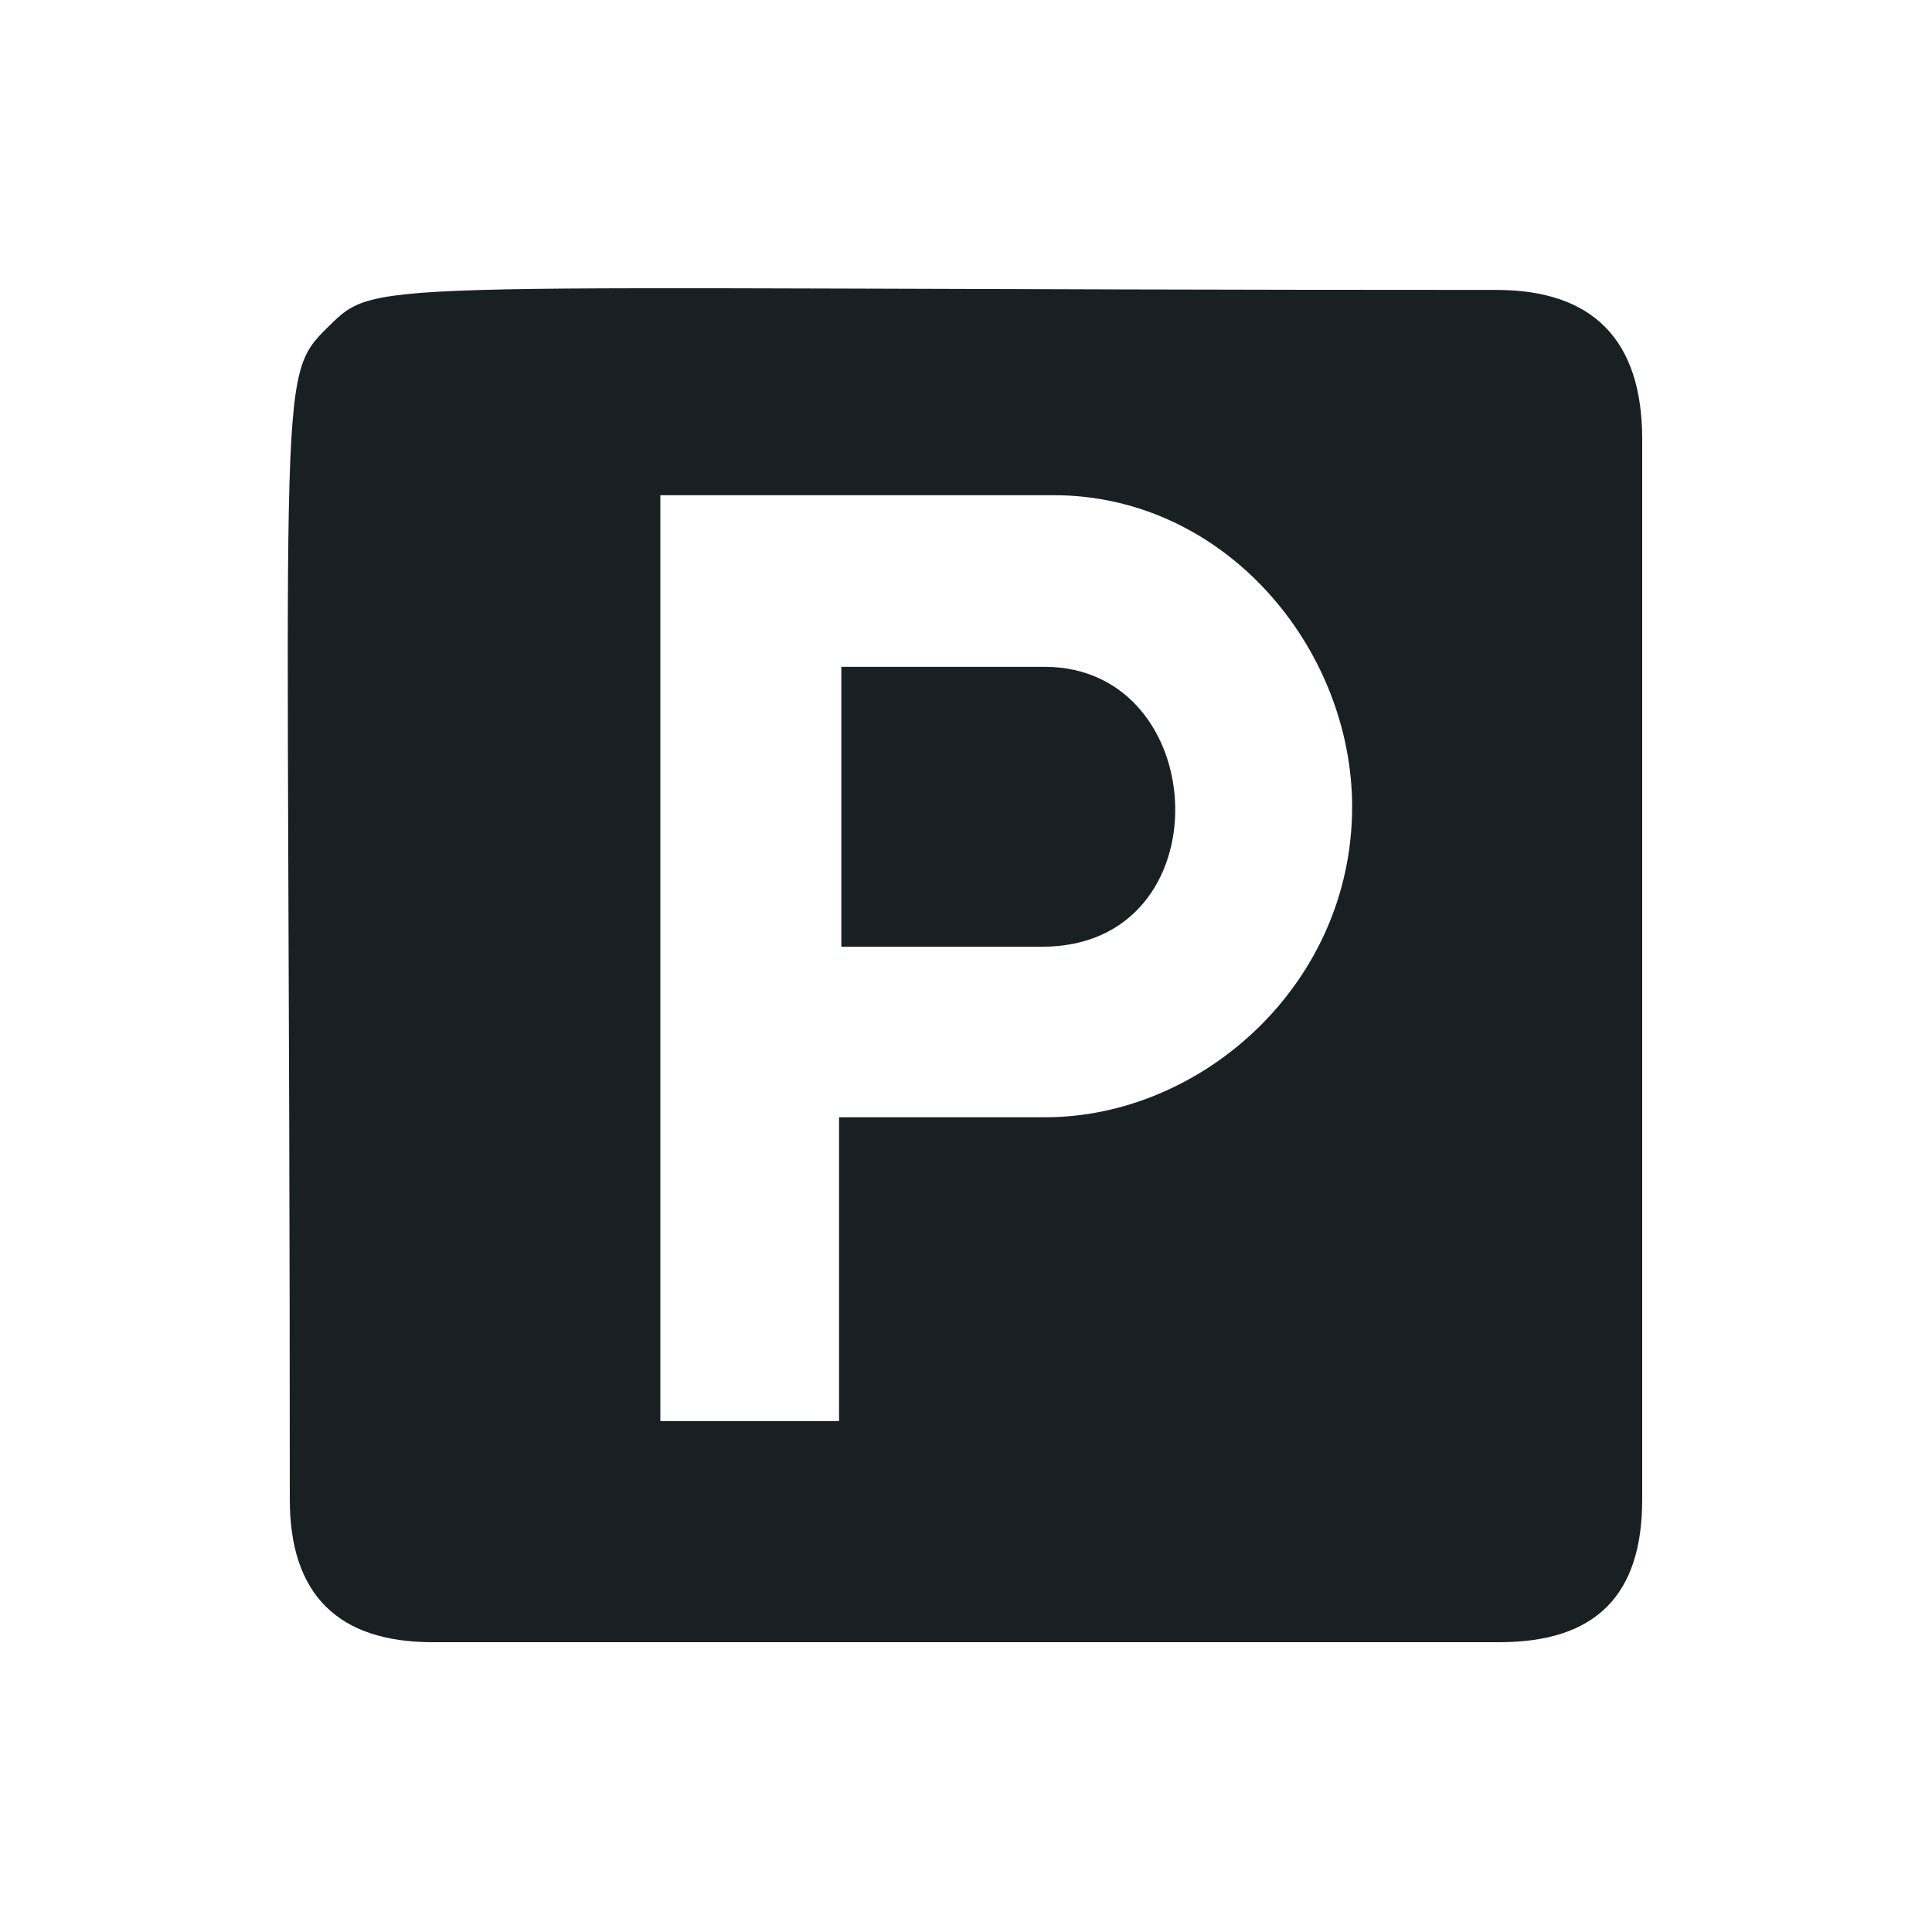 <?xml version="1.0" encoding="UTF-8" standalone="no"?><svg xmlns="http://www.w3.org/2000/svg" fill="none" height="48" style="" viewBox="0 0 48 48" width="48">
  <path clip-rule="evenodd" d="M25.894 23.521H20.903V16.567H25.95C30.139 16.567 30.441 23.521 25.894 23.521ZM40.8 10.91V37.257C40.8 39.641 39.639 40.8 37.251 40.8H10.747C8.393 40.8 7.2 39.608 7.2 37.257C7.2 9.199 6.818 9.433 8.154 8.12C9.434 6.862 8.906 7.203 37.175 7.203C39.581 7.203 40.8 8.451 40.8 10.91ZM33.593 20.046C33.593 16.118 30.446 12.303 26.174 12.303H16.406V35.306H20.846V27.758H25.97C29.849 27.758 33.593 24.46 33.593 20.046Z" fill="#192024" fill-rule="evenodd"/>
</svg>